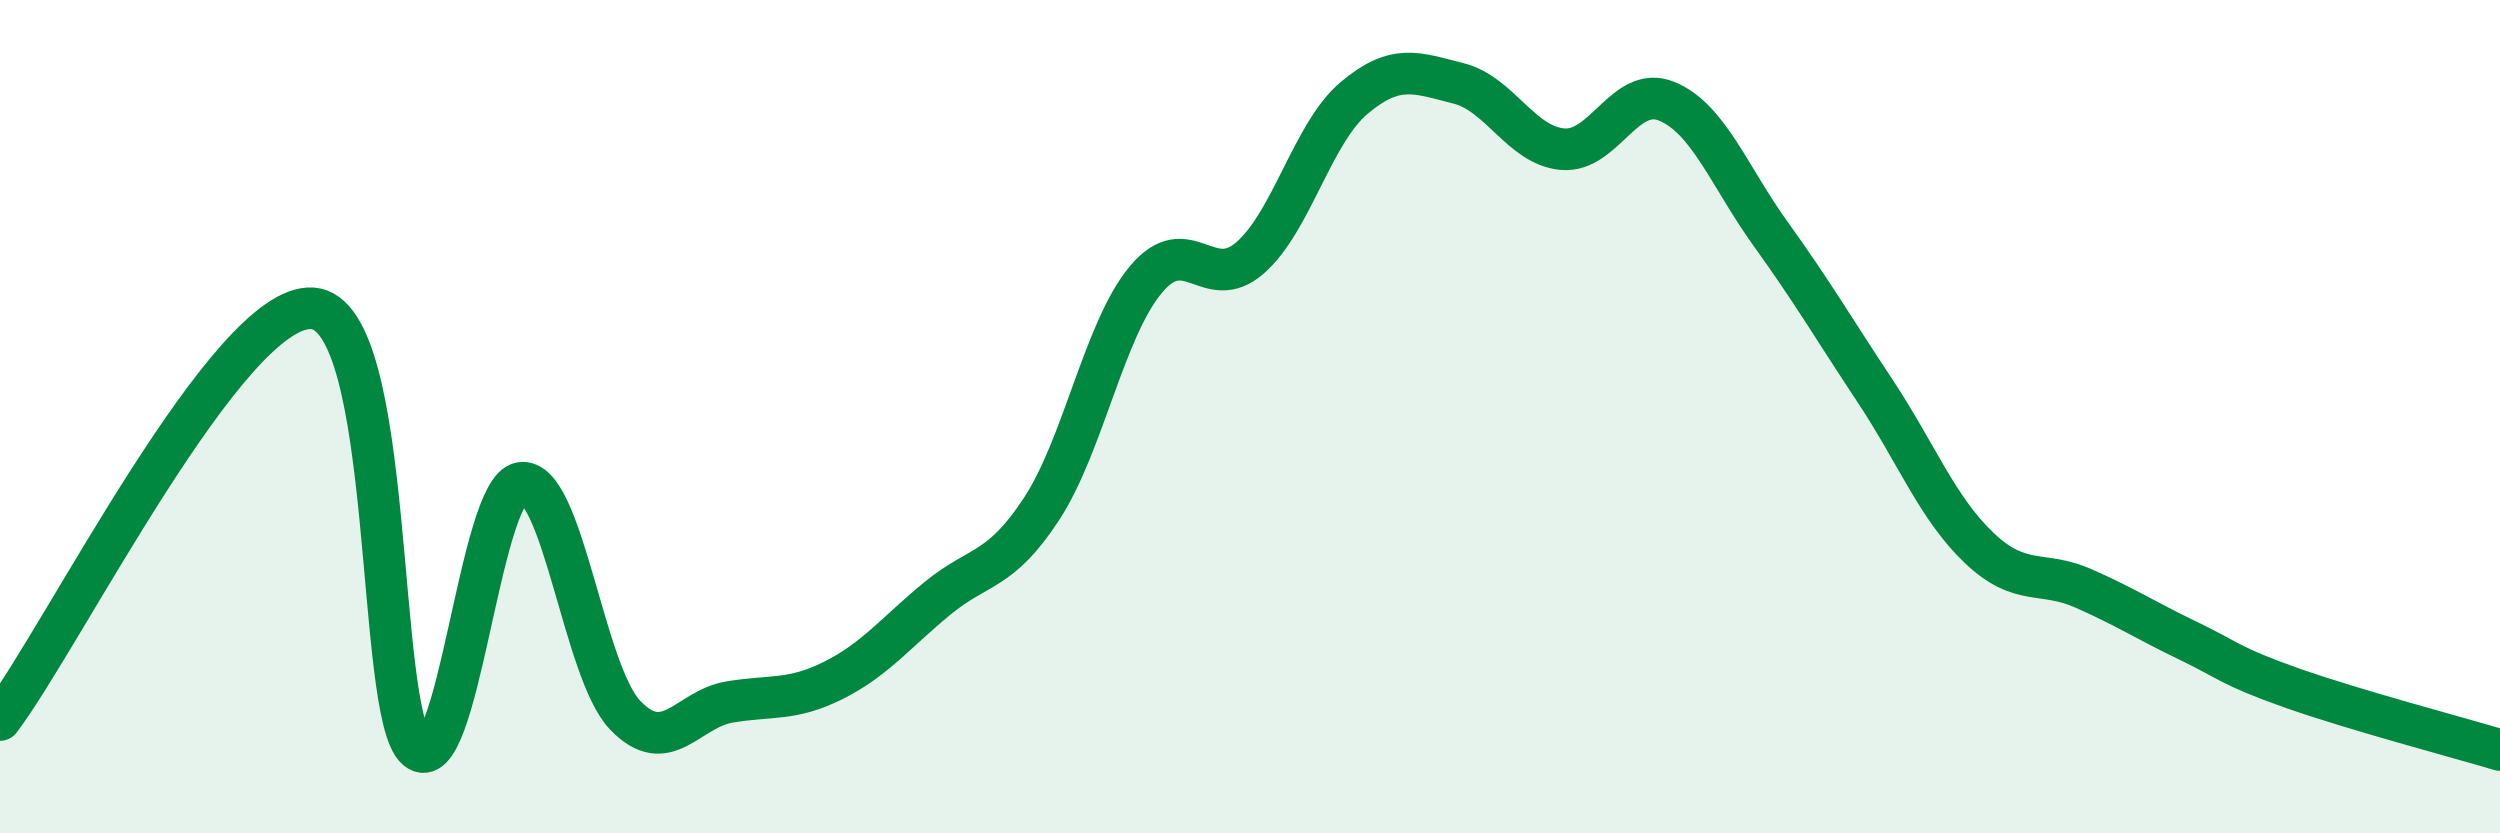 
    <svg width="60" height="20" viewBox="0 0 60 20" xmlns="http://www.w3.org/2000/svg">
      <path
        d="M 0,17.28 C 1.5,15.3 5.5,7.26 7.5,7.4 C 9.5,7.54 9,17.14 10,17.98 C 11,18.82 11.5,11.75 12.5,11.59 C 13.5,11.43 14,16.11 15,17.16 C 16,18.21 16.5,17.02 17.5,16.85 C 18.5,16.68 19,16.83 20,16.33 C 21,15.83 21.5,15.18 22.5,14.36 C 23.5,13.54 24,13.74 25,12.21 C 26,10.68 26.5,7.91 27.5,6.71 C 28.5,5.51 29,7.06 30,6.19 C 31,5.32 31.5,3.19 32.5,2.35 C 33.5,1.51 34,1.75 35,2 C 36,2.25 36.5,3.49 37.5,3.58 C 38.5,3.67 39,2.02 40,2.43 C 41,2.84 41.5,4.23 42.5,5.62 C 43.5,7.01 44,7.87 45,9.38 C 46,10.89 46.5,12.2 47.5,13.15 C 48.5,14.1 49,13.68 50,14.12 C 51,14.56 51.5,14.89 52.5,15.37 C 53.5,15.85 53.5,15.98 55,16.51 C 56.5,17.04 59,17.7 60,18L60 20L0 20Z"
        fill="#008740"
        opacity="0.1"
        stroke-linecap="round"
        stroke-linejoin="round"
      />
      <path
        d="M 0,17.28 C 1.5,15.3 5.5,7.26 7.5,7.4 C 9.5,7.54 9,17.14 10,17.98 C 11,18.82 11.5,11.75 12.5,11.59 C 13.5,11.43 14,16.11 15,17.16 C 16,18.21 16.5,17.02 17.5,16.85 C 18.5,16.68 19,16.83 20,16.33 C 21,15.83 21.5,15.18 22.5,14.36 C 23.5,13.54 24,13.74 25,12.21 C 26,10.68 26.5,7.91 27.5,6.71 C 28.5,5.51 29,7.06 30,6.19 C 31,5.32 31.5,3.19 32.5,2.35 C 33.5,1.51 34,1.75 35,2 C 36,2.25 36.5,3.49 37.5,3.58 C 38.5,3.67 39,2.02 40,2.43 C 41,2.84 41.5,4.23 42.5,5.62 C 43.5,7.01 44,7.87 45,9.38 C 46,10.89 46.5,12.2 47.5,13.15 C 48.5,14.1 49,13.68 50,14.12 C 51,14.56 51.5,14.89 52.5,15.37 C 53.5,15.85 53.5,15.98 55,16.51 C 56.5,17.04 59,17.7 60,18"
        stroke="#008740"
        stroke-width="1"
        fill="none"
        stroke-linecap="round"
        stroke-linejoin="round"
      />
    </svg>
  
